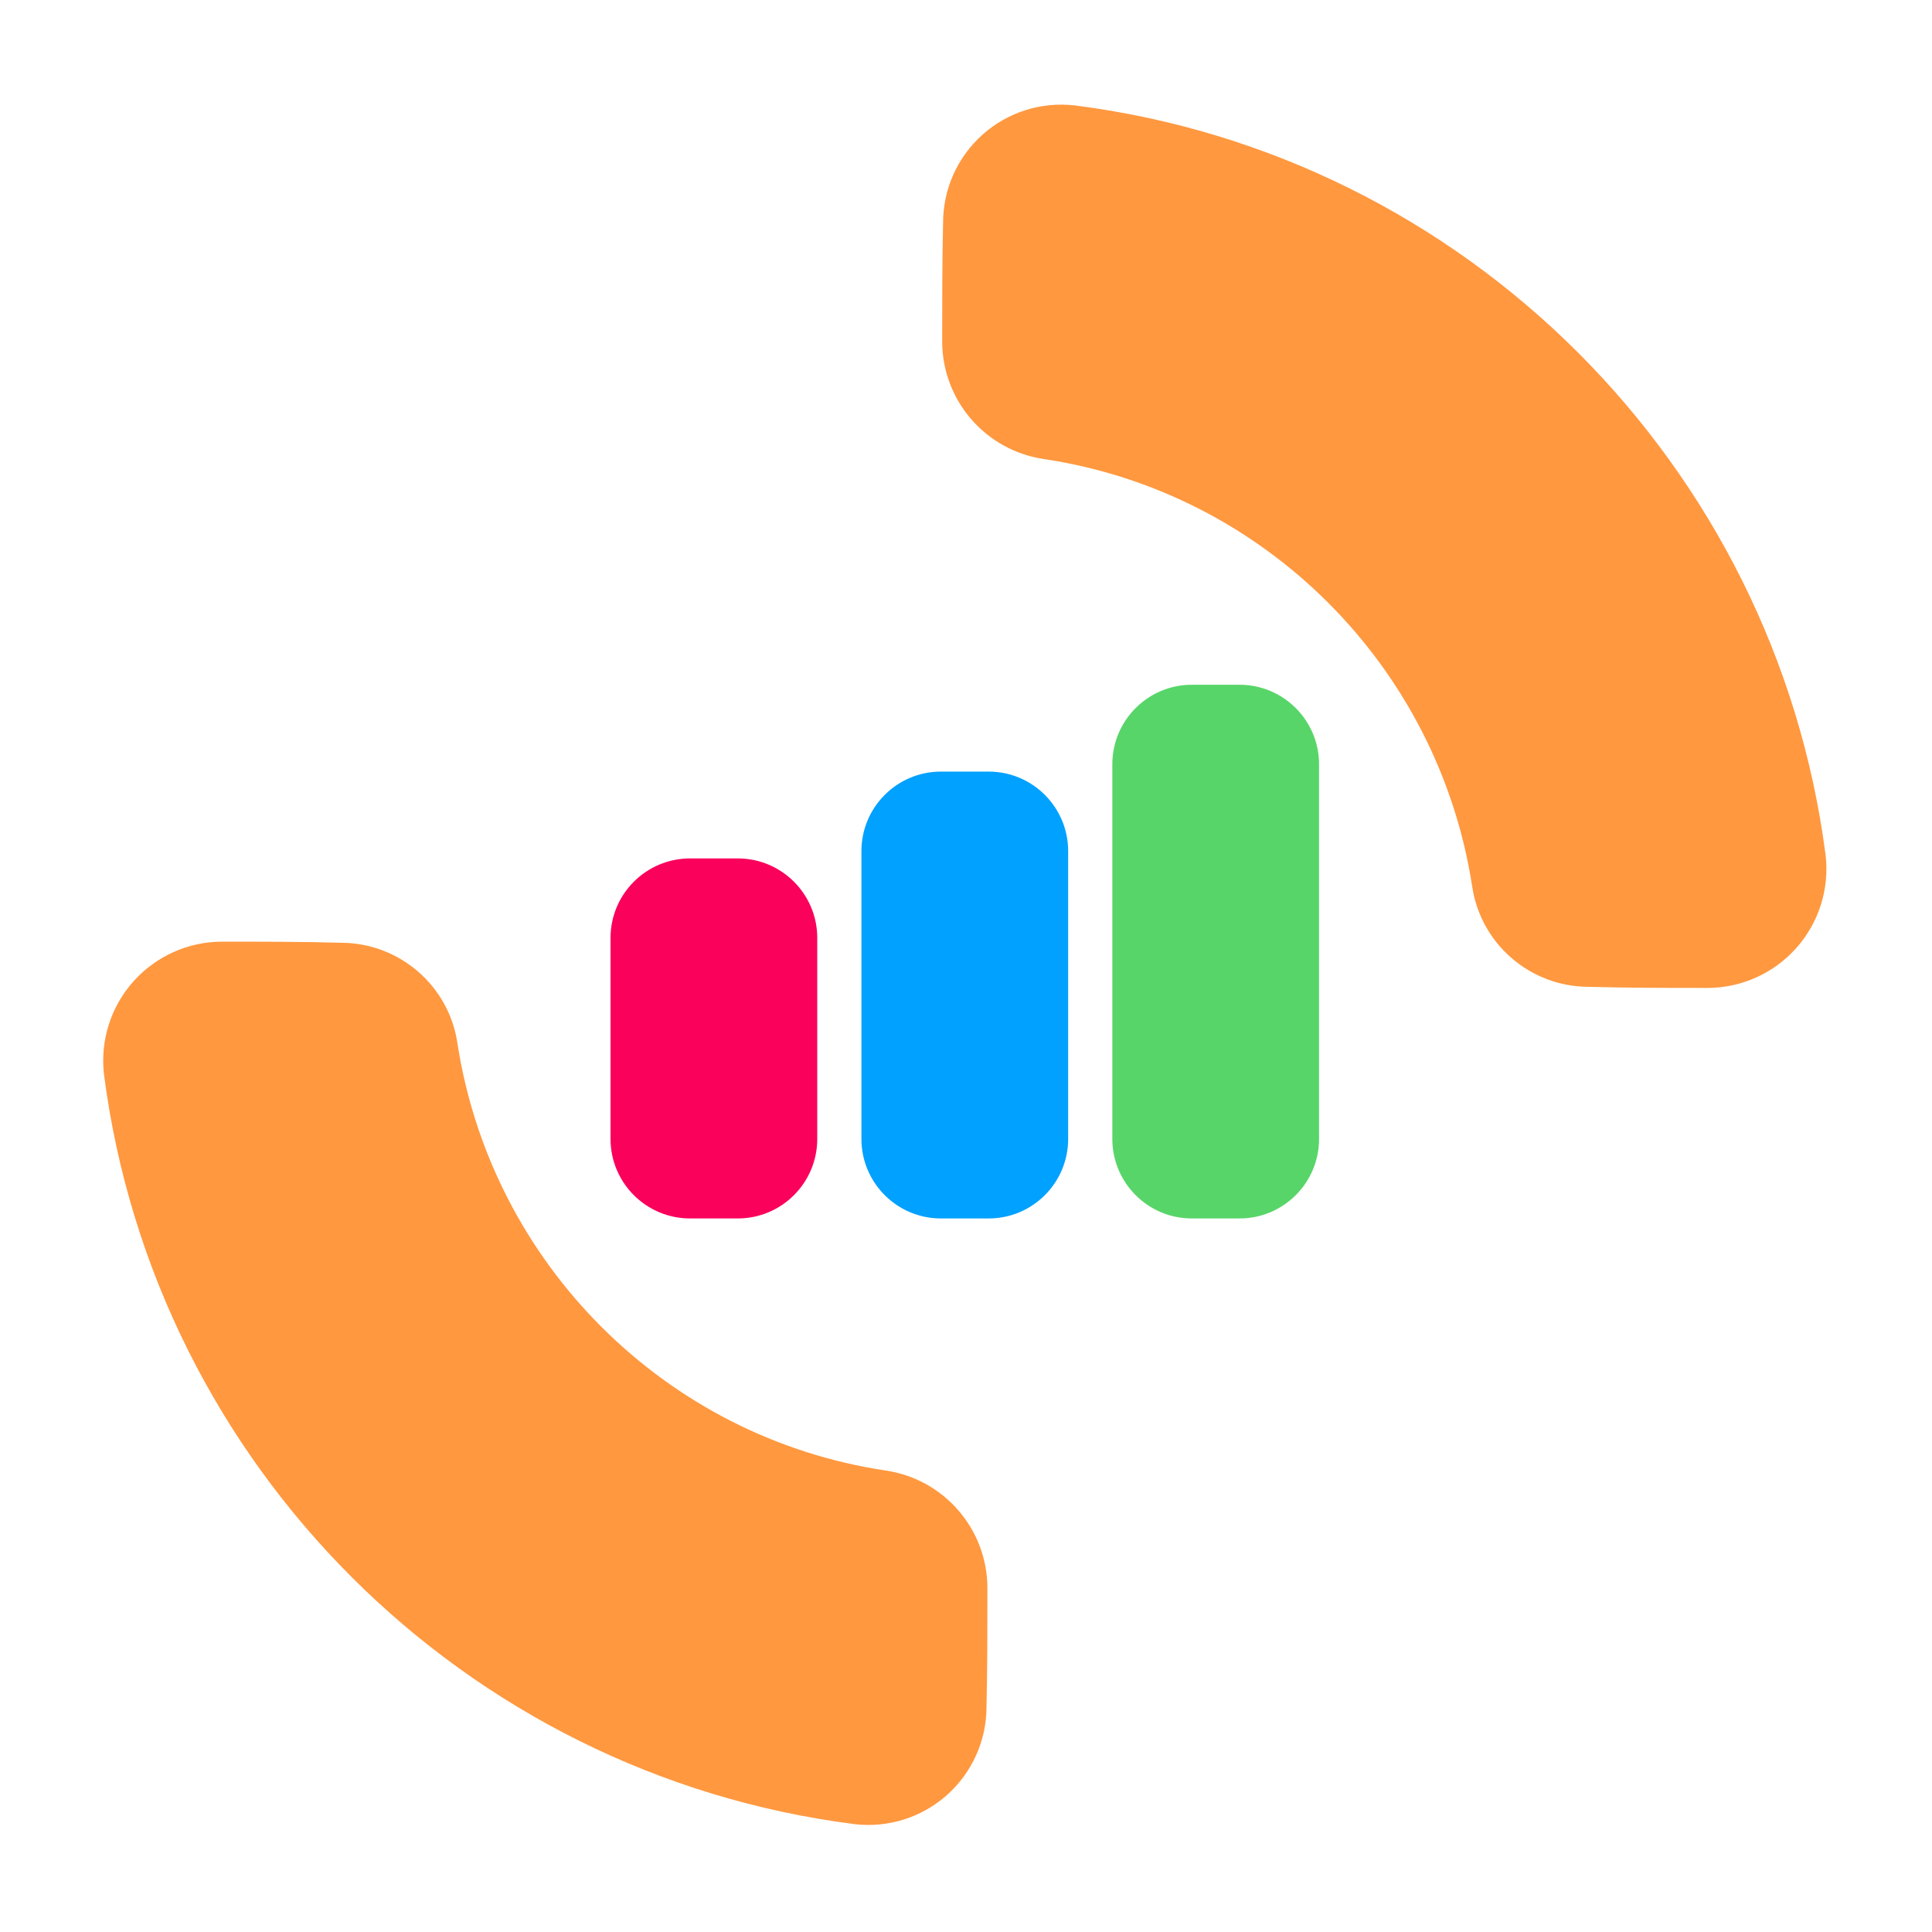 <svg xmlns="http://www.w3.org/2000/svg" xmlns:xlink="http://www.w3.org/1999/xlink" xmlns:serif="http://www.serif.com/" width="100%" height="100%" viewBox="0 0 267 267" xml:space="preserve" style="fill-rule:evenodd;clip-rule:evenodd;stroke-linejoin:round;stroke-miterlimit:2;"><path d="M147.617,117.618c0,-6.062 -4.921,-10.984 -10.984,-10.984l-6.6,-0c-6.062,-0 -10.984,4.922 -10.984,10.984c0,-0 0,39.785 0,39.785c0,6.063 4.922,10.985 10.984,10.985l6.6,-0c6.063,-0 10.984,-4.922 10.984,-10.985c0,0 0,-39.785 0,-39.785Z" style="fill:#00a1ff;"></path><path d="M112.943,129.618c0,-6.063 -4.922,-10.985 -10.984,-10.985c0,0 -6.6,0 -6.6,0c-6.062,0 -10.984,4.922 -10.984,10.985l-0,27.785c-0,6.063 4.922,10.985 10.984,10.985l6.6,-0c6.062,-0 10.984,-4.922 10.984,-10.985c0,0 0,-27.785 0,-27.785Z" style="fill:#fa015c;"></path><path d="M182.292,105.618c-0,-6.062 -4.922,-10.984 -10.985,-10.984l-6.599,0c-6.063,0 -10.985,4.922 -10.985,10.984l0,51.785c0,6.063 4.922,10.985 10.985,10.985l6.599,-0c6.063,-0 10.985,-4.922 10.985,-10.985c-0,0 -0,-51.785 -0,-51.785Z" style="fill:#58d569;"></path><path d="M30.709,130.136c-4.691,-0.001 -9.159,2.002 -12.28,5.504c-3.121,3.502 -4.598,8.17 -4.059,12.83c0.002,0.015 0.003,0.029 0.005,0.043c6.981,53.961 49.752,96.73 103.729,103.58c0.011,0.002 0.023,0.003 0.034,0.005c4.624,0.534 9.256,-0.931 12.732,-4.028c3.473,-3.095 5.46,-7.525 5.462,-12.177c0.126,-5.281 0.126,-11.274 0.126,-16.399c0,-0 0,-0.001 0,-0.001c-0.002,-8.171 -6.002,-15.102 -14.089,-16.272c-30.413,-4.568 -54.436,-28.596 -59.148,-59.005c-1.153,-7.964 -7.992,-13.9 -16.065,-13.928c-5.133,-0.152 -11.13,-0.152 -16.447,-0.152l0,-0Zm205.248,6.395c4.691,0 9.159,-2.002 12.28,-5.504c3.121,-3.503 4.598,-8.171 4.06,-12.831c-0.002,-0.014 -0.004,-0.028 -0.005,-0.042c-6.981,-53.962 -49.752,-96.73 -103.729,-103.581c-0.012,-0.001 -0.023,-0.003 -0.035,-0.004c-4.624,-0.534 -9.256,0.931 -12.731,4.028c-3.473,3.095 -5.461,7.525 -5.463,12.177c-0.125,5.281 -0.126,11.274 -0.126,16.399c0,0 0,0 0,0.001c0.002,8.171 6.003,15.101 14.09,16.272c30.413,4.568 54.436,28.596 59.147,59.005c1.153,7.964 7.993,13.9 16.065,13.927c5.133,0.152 11.131,0.153 16.447,0.153l0,-0Z" style="fill:#ff983f;"></path></svg>